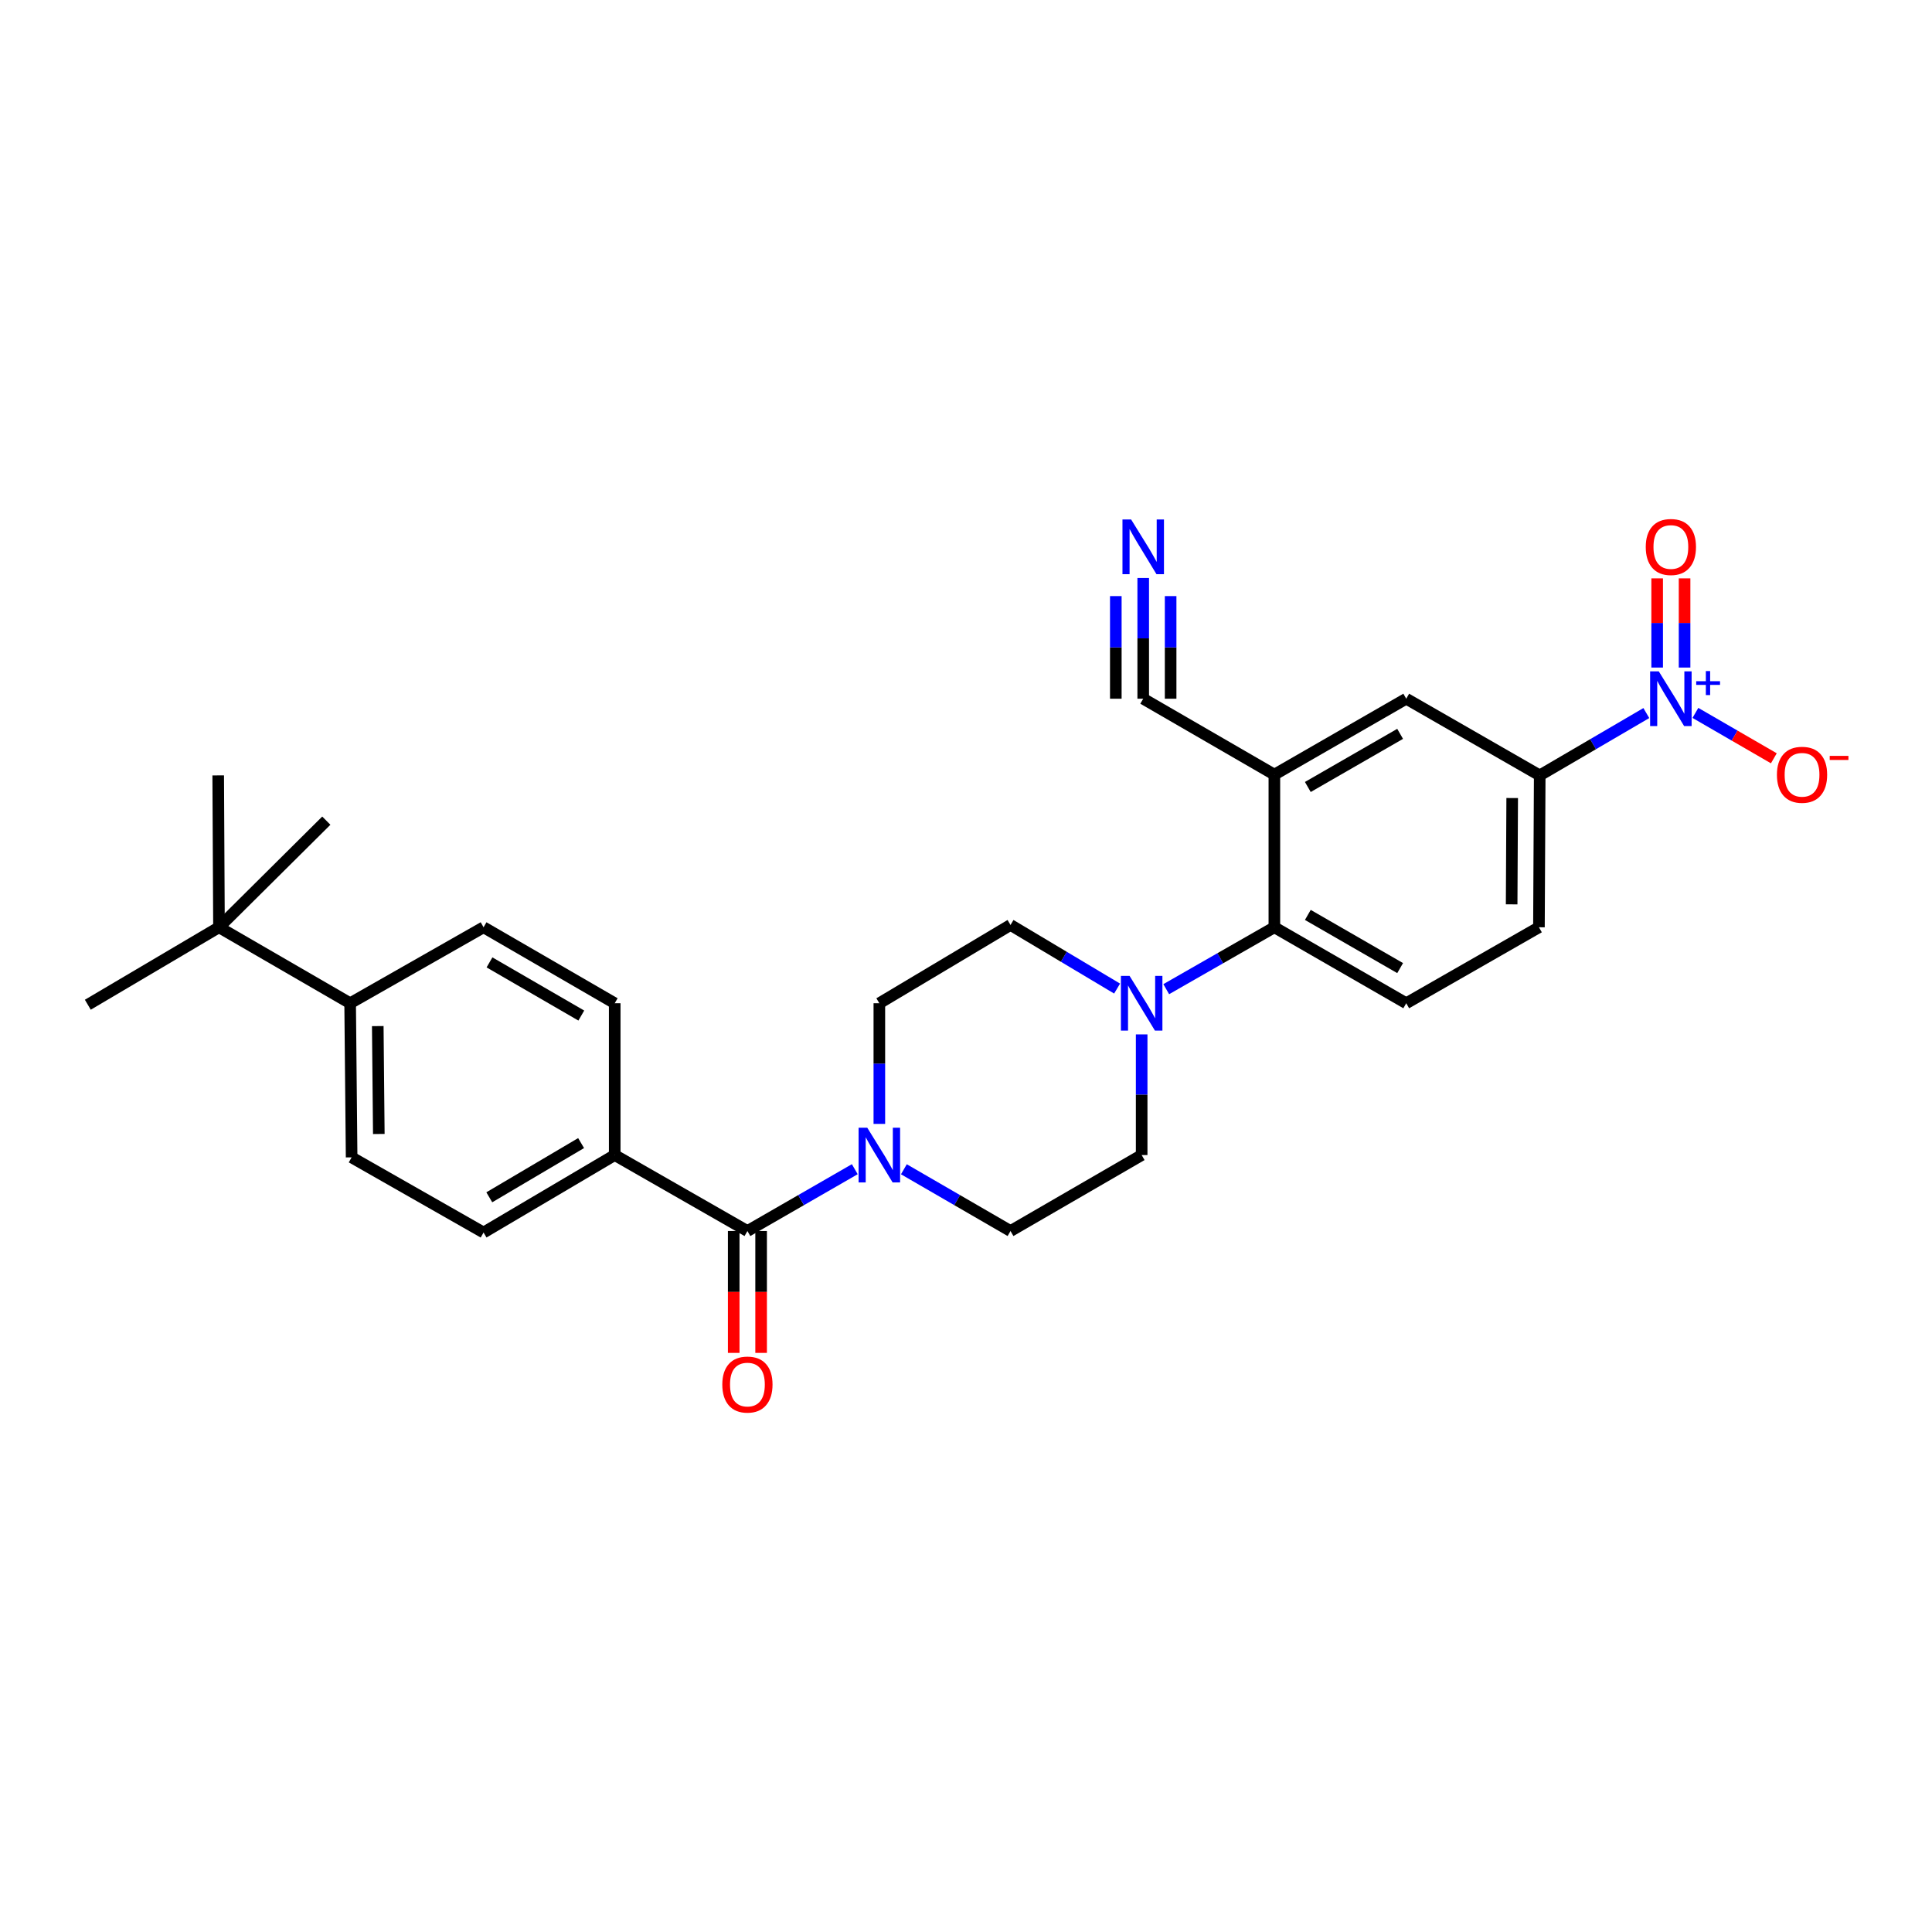 <?xml version='1.0' encoding='iso-8859-1'?>
<svg version='1.1' baseProfile='full'
              xmlns='http://www.w3.org/2000/svg'
                      xmlns:rdkit='http://www.rdkit.org/xml'
                      xmlns:xlink='http://www.w3.org/1999/xlink'
                  xml:space='preserve'
width='1000px' height='1000px' viewBox='0 0 1000 1000'>
<!-- END OF HEADER -->
<rect style='opacity:1.0;fill:#FFFFFF;stroke:none' width='1000' height='1000' x='0' y='0'> </rect>
<path class='bond-5' d='M 852.134,369.081 L 824.545,385.212' style='fill:none;fill-rule:evenodd;stroke:#0000FF;stroke-width:6px;stroke-linecap:butt;stroke-linejoin:miter;stroke-opacity:1' />
<path class='bond-5' d='M 824.545,385.212 L 796.956,401.343' style='fill:none;fill-rule:evenodd;stroke:#000000;stroke-width:6px;stroke-linecap:butt;stroke-linejoin:miter;stroke-opacity:1' />
<path class='bond-10' d='M 877.541,369.002 L 897.839,380.749' style='fill:none;fill-rule:evenodd;stroke:#0000FF;stroke-width:6px;stroke-linecap:butt;stroke-linejoin:miter;stroke-opacity:1' />
<path class='bond-10' d='M 897.839,380.749 L 918.137,392.496' style='fill:none;fill-rule:evenodd;stroke:#FF0000;stroke-width:6px;stroke-linecap:butt;stroke-linejoin:miter;stroke-opacity:1' />
<path class='bond-12' d='M 871.933,345.526 L 871.933,322.445' style='fill:none;fill-rule:evenodd;stroke:#0000FF;stroke-width:6px;stroke-linecap:butt;stroke-linejoin:miter;stroke-opacity:1' />
<path class='bond-12' d='M 871.933,322.445 L 871.933,299.363' style='fill:none;fill-rule:evenodd;stroke:#FF0000;stroke-width:6px;stroke-linecap:butt;stroke-linejoin:miter;stroke-opacity:1' />
<path class='bond-12' d='M 857.746,345.526 L 857.746,322.445' style='fill:none;fill-rule:evenodd;stroke:#0000FF;stroke-width:6px;stroke-linecap:butt;stroke-linejoin:miter;stroke-opacity:1' />
<path class='bond-12' d='M 857.746,322.445 L 857.746,299.363' style='fill:none;fill-rule:evenodd;stroke:#FF0000;stroke-width:6px;stroke-linecap:butt;stroke-linejoin:miter;stroke-opacity:1' />
<path class='bond-0' d='M 386.861,637.176 L 414.649,621.175' style='fill:none;fill-rule:evenodd;stroke:#000000;stroke-width:6px;stroke-linecap:butt;stroke-linejoin:miter;stroke-opacity:1' />
<path class='bond-0' d='M 414.649,621.175 L 442.437,605.174' style='fill:none;fill-rule:evenodd;stroke:#0000FF;stroke-width:6px;stroke-linecap:butt;stroke-linejoin:miter;stroke-opacity:1' />
<path class='bond-11' d='M 386.861,637.176 L 318.173,597.855' style='fill:none;fill-rule:evenodd;stroke:#000000;stroke-width:6px;stroke-linecap:butt;stroke-linejoin:miter;stroke-opacity:1' />
<path class='bond-19' d='M 379.768,637.176 L 379.768,668.715' style='fill:none;fill-rule:evenodd;stroke:#000000;stroke-width:6px;stroke-linecap:butt;stroke-linejoin:miter;stroke-opacity:1' />
<path class='bond-19' d='M 379.768,668.715 L 379.768,700.255' style='fill:none;fill-rule:evenodd;stroke:#FF0000;stroke-width:6px;stroke-linecap:butt;stroke-linejoin:miter;stroke-opacity:1' />
<path class='bond-19' d='M 393.954,637.176 L 393.954,668.715' style='fill:none;fill-rule:evenodd;stroke:#000000;stroke-width:6px;stroke-linecap:butt;stroke-linejoin:miter;stroke-opacity:1' />
<path class='bond-19' d='M 393.954,668.715 L 393.954,700.255' style='fill:none;fill-rule:evenodd;stroke:#FF0000;stroke-width:6px;stroke-linecap:butt;stroke-linejoin:miter;stroke-opacity:1' />
<path class='bond-1' d='M 659.611,400.941 L 727.866,361.652' style='fill:none;fill-rule:evenodd;stroke:#000000;stroke-width:6px;stroke-linecap:butt;stroke-linejoin:miter;stroke-opacity:1' />
<path class='bond-1' d='M 676.927,407.343 L 724.705,379.84' style='fill:none;fill-rule:evenodd;stroke:#000000;stroke-width:6px;stroke-linecap:butt;stroke-linejoin:miter;stroke-opacity:1' />
<path class='bond-6' d='M 659.611,400.941 L 591.727,361.652' style='fill:none;fill-rule:evenodd;stroke:#000000;stroke-width:6px;stroke-linecap:butt;stroke-linejoin:miter;stroke-opacity:1' />
<path class='bond-28' d='M 659.611,400.941 L 659.611,479.954' style='fill:none;fill-rule:evenodd;stroke:#000000;stroke-width:6px;stroke-linecap:butt;stroke-linejoin:miter;stroke-opacity:1' />
<path class='bond-2' d='M 455.147,581.73 L 455.147,550.503' style='fill:none;fill-rule:evenodd;stroke:#0000FF;stroke-width:6px;stroke-linecap:butt;stroke-linejoin:miter;stroke-opacity:1' />
<path class='bond-2' d='M 455.147,550.503 L 455.147,519.276' style='fill:none;fill-rule:evenodd;stroke:#000000;stroke-width:6px;stroke-linecap:butt;stroke-linejoin:miter;stroke-opacity:1' />
<path class='bond-29' d='M 467.848,605.211 L 495.444,621.194' style='fill:none;fill-rule:evenodd;stroke:#0000FF;stroke-width:6px;stroke-linecap:butt;stroke-linejoin:miter;stroke-opacity:1' />
<path class='bond-29' d='M 495.444,621.194 L 523.039,637.176' style='fill:none;fill-rule:evenodd;stroke:#000000;stroke-width:6px;stroke-linecap:butt;stroke-linejoin:miter;stroke-opacity:1' />
<path class='bond-3' d='M 603.642,511.995 L 631.626,495.974' style='fill:none;fill-rule:evenodd;stroke:#0000FF;stroke-width:6px;stroke-linecap:butt;stroke-linejoin:miter;stroke-opacity:1' />
<path class='bond-3' d='M 631.626,495.974 L 659.611,479.954' style='fill:none;fill-rule:evenodd;stroke:#000000;stroke-width:6px;stroke-linecap:butt;stroke-linejoin:miter;stroke-opacity:1' />
<path class='bond-17' d='M 590.923,535.4 L 590.923,566.627' style='fill:none;fill-rule:evenodd;stroke:#0000FF;stroke-width:6px;stroke-linecap:butt;stroke-linejoin:miter;stroke-opacity:1' />
<path class='bond-17' d='M 590.923,566.627 L 590.923,597.855' style='fill:none;fill-rule:evenodd;stroke:#000000;stroke-width:6px;stroke-linecap:butt;stroke-linejoin:miter;stroke-opacity:1' />
<path class='bond-18' d='M 578.207,511.685 L 550.623,495.221' style='fill:none;fill-rule:evenodd;stroke:#0000FF;stroke-width:6px;stroke-linecap:butt;stroke-linejoin:miter;stroke-opacity:1' />
<path class='bond-18' d='M 550.623,495.221 L 523.039,478.756' style='fill:none;fill-rule:evenodd;stroke:#000000;stroke-width:6px;stroke-linecap:butt;stroke-linejoin:miter;stroke-opacity:1' />
<path class='bond-4' d='M 659.611,479.954 L 727.866,519.276' style='fill:none;fill-rule:evenodd;stroke:#000000;stroke-width:6px;stroke-linecap:butt;stroke-linejoin:miter;stroke-opacity:1' />
<path class='bond-4' d='M 676.931,473.56 L 724.709,501.084' style='fill:none;fill-rule:evenodd;stroke:#000000;stroke-width:6px;stroke-linecap:butt;stroke-linejoin:miter;stroke-opacity:1' />
<path class='bond-8' d='M 796.956,401.343 L 727.866,361.652' style='fill:none;fill-rule:evenodd;stroke:#000000;stroke-width:6px;stroke-linecap:butt;stroke-linejoin:miter;stroke-opacity:1' />
<path class='bond-20' d='M 796.956,401.343 L 796.554,479.954' style='fill:none;fill-rule:evenodd;stroke:#000000;stroke-width:6px;stroke-linecap:butt;stroke-linejoin:miter;stroke-opacity:1' />
<path class='bond-20' d='M 782.709,413.062 L 782.427,468.09' style='fill:none;fill-rule:evenodd;stroke:#000000;stroke-width:6px;stroke-linecap:butt;stroke-linejoin:miter;stroke-opacity:1' />
<path class='bond-7' d='M 591.727,361.652 L 591.727,330.409' style='fill:none;fill-rule:evenodd;stroke:#000000;stroke-width:6px;stroke-linecap:butt;stroke-linejoin:miter;stroke-opacity:1' />
<path class='bond-7' d='M 591.727,330.409 L 591.727,299.166' style='fill:none;fill-rule:evenodd;stroke:#0000FF;stroke-width:6px;stroke-linecap:butt;stroke-linejoin:miter;stroke-opacity:1' />
<path class='bond-7' d='M 605.914,361.652 L 605.914,335.095' style='fill:none;fill-rule:evenodd;stroke:#000000;stroke-width:6px;stroke-linecap:butt;stroke-linejoin:miter;stroke-opacity:1' />
<path class='bond-7' d='M 605.914,335.095 L 605.914,308.539' style='fill:none;fill-rule:evenodd;stroke:#0000FF;stroke-width:6px;stroke-linecap:butt;stroke-linejoin:miter;stroke-opacity:1' />
<path class='bond-7' d='M 577.54,361.652 L 577.54,335.095' style='fill:none;fill-rule:evenodd;stroke:#000000;stroke-width:6px;stroke-linecap:butt;stroke-linejoin:miter;stroke-opacity:1' />
<path class='bond-7' d='M 577.54,335.095 L 577.54,308.539' style='fill:none;fill-rule:evenodd;stroke:#0000FF;stroke-width:6px;stroke-linecap:butt;stroke-linejoin:miter;stroke-opacity:1' />
<path class='bond-9' d='M 727.866,519.276 L 796.554,479.954' style='fill:none;fill-rule:evenodd;stroke:#000000;stroke-width:6px;stroke-linecap:butt;stroke-linejoin:miter;stroke-opacity:1' />
<path class='bond-21' d='M 318.173,597.855 L 318.173,519.276' style='fill:none;fill-rule:evenodd;stroke:#000000;stroke-width:6px;stroke-linecap:butt;stroke-linejoin:miter;stroke-opacity:1' />
<path class='bond-22' d='M 318.173,597.855 L 250.289,637.948' style='fill:none;fill-rule:evenodd;stroke:#000000;stroke-width:6px;stroke-linecap:butt;stroke-linejoin:miter;stroke-opacity:1' />
<path class='bond-22' d='M 300.776,591.654 L 253.257,619.719' style='fill:none;fill-rule:evenodd;stroke:#000000;stroke-width:6px;stroke-linecap:butt;stroke-linejoin:miter;stroke-opacity:1' />
<path class='bond-13' d='M 113.346,479.954 L 181.231,519.276' style='fill:none;fill-rule:evenodd;stroke:#000000;stroke-width:6px;stroke-linecap:butt;stroke-linejoin:miter;stroke-opacity:1' />
<path class='bond-25' d='M 113.346,479.954 L 112.945,401.343' style='fill:none;fill-rule:evenodd;stroke:#000000;stroke-width:6px;stroke-linecap:butt;stroke-linejoin:miter;stroke-opacity:1' />
<path class='bond-26' d='M 113.346,479.954 L 45.455,520.048' style='fill:none;fill-rule:evenodd;stroke:#000000;stroke-width:6px;stroke-linecap:butt;stroke-linejoin:miter;stroke-opacity:1' />
<path class='bond-27' d='M 113.346,479.954 L 168.904,424.767' style='fill:none;fill-rule:evenodd;stroke:#000000;stroke-width:6px;stroke-linecap:butt;stroke-linejoin:miter;stroke-opacity:1' />
<path class='bond-14' d='M 181.231,519.276 L 182.003,599.053' style='fill:none;fill-rule:evenodd;stroke:#000000;stroke-width:6px;stroke-linecap:butt;stroke-linejoin:miter;stroke-opacity:1' />
<path class='bond-14' d='M 195.533,531.105 L 196.073,586.949' style='fill:none;fill-rule:evenodd;stroke:#000000;stroke-width:6px;stroke-linecap:butt;stroke-linejoin:miter;stroke-opacity:1' />
<path class='bond-30' d='M 181.231,519.276 L 250.289,479.954' style='fill:none;fill-rule:evenodd;stroke:#000000;stroke-width:6px;stroke-linecap:butt;stroke-linejoin:miter;stroke-opacity:1' />
<path class='bond-15' d='M 523.039,637.176 L 590.923,597.855' style='fill:none;fill-rule:evenodd;stroke:#000000;stroke-width:6px;stroke-linecap:butt;stroke-linejoin:miter;stroke-opacity:1' />
<path class='bond-16' d='M 455.147,519.276 L 523.039,478.756' style='fill:none;fill-rule:evenodd;stroke:#000000;stroke-width:6px;stroke-linecap:butt;stroke-linejoin:miter;stroke-opacity:1' />
<path class='bond-24' d='M 318.173,519.276 L 250.289,479.954' style='fill:none;fill-rule:evenodd;stroke:#000000;stroke-width:6px;stroke-linecap:butt;stroke-linejoin:miter;stroke-opacity:1' />
<path class='bond-24' d='M 300.88,525.653 L 253.361,498.129' style='fill:none;fill-rule:evenodd;stroke:#000000;stroke-width:6px;stroke-linecap:butt;stroke-linejoin:miter;stroke-opacity:1' />
<path class='bond-23' d='M 250.289,637.948 L 182.003,599.053' style='fill:none;fill-rule:evenodd;stroke:#000000;stroke-width:6px;stroke-linecap:butt;stroke-linejoin:miter;stroke-opacity:1' />
<path  class='atom-0' d='M 858.58 347.492
L 867.86 362.492
Q 868.78 363.972, 870.26 366.652
Q 871.74 369.332, 871.82 369.492
L 871.82 347.492
L 875.58 347.492
L 875.58 375.812
L 871.7 375.812
L 861.74 359.412
Q 860.58 357.492, 859.34 355.292
Q 858.14 353.092, 857.78 352.412
L 857.78 375.812
L 854.1 375.812
L 854.1 347.492
L 858.58 347.492
' fill='#0000FF'/>
<path  class='atom-0' d='M 877.956 352.597
L 882.945 352.597
L 882.945 347.343
L 885.163 347.343
L 885.163 352.597
L 890.284 352.597
L 890.284 354.497
L 885.163 354.497
L 885.163 359.777
L 882.945 359.777
L 882.945 354.497
L 877.956 354.497
L 877.956 352.597
' fill='#0000FF'/>
<path  class='atom-3' d='M 448.887 583.695
L 458.167 598.695
Q 459.087 600.175, 460.567 602.855
Q 462.047 605.535, 462.127 605.695
L 462.127 583.695
L 465.887 583.695
L 465.887 612.015
L 462.007 612.015
L 452.047 595.615
Q 450.887 593.695, 449.647 591.495
Q 448.447 589.295, 448.087 588.615
L 448.087 612.015
L 444.407 612.015
L 444.407 583.695
L 448.887 583.695
' fill='#0000FF'/>
<path  class='atom-4' d='M 584.663 505.116
L 593.943 520.116
Q 594.863 521.596, 596.343 524.276
Q 597.823 526.956, 597.903 527.116
L 597.903 505.116
L 601.663 505.116
L 601.663 533.436
L 597.783 533.436
L 587.823 517.036
Q 586.663 515.116, 585.423 512.916
Q 584.223 510.716, 583.863 510.036
L 583.863 533.436
L 580.183 533.436
L 580.183 505.116
L 584.663 505.116
' fill='#0000FF'/>
<path  class='atom-8' d='M 585.467 268.881
L 594.747 283.881
Q 595.667 285.361, 597.147 288.041
Q 598.627 290.721, 598.707 290.881
L 598.707 268.881
L 602.467 268.881
L 602.467 297.201
L 598.587 297.201
L 588.627 280.801
Q 587.467 278.881, 586.227 276.681
Q 585.027 274.481, 584.667 273.801
L 584.667 297.201
L 580.987 297.201
L 580.987 268.881
L 585.467 268.881
' fill='#0000FF'/>
<path  class='atom-11' d='M 919.732 401.021
Q 919.732 394.221, 923.092 390.421
Q 926.452 386.621, 932.732 386.621
Q 939.012 386.621, 942.372 390.421
Q 945.732 394.221, 945.732 401.021
Q 945.732 407.901, 942.332 411.821
Q 938.932 415.701, 932.732 415.701
Q 926.492 415.701, 923.092 411.821
Q 919.732 407.941, 919.732 401.021
M 932.732 412.501
Q 937.052 412.501, 939.372 409.621
Q 941.732 406.701, 941.732 401.021
Q 941.732 395.461, 939.372 392.661
Q 937.052 389.821, 932.732 389.821
Q 928.412 389.821, 926.052 392.621
Q 923.732 395.421, 923.732 401.021
Q 923.732 406.741, 926.052 409.621
Q 928.412 412.501, 932.732 412.501
' fill='#FF0000'/>
<path  class='atom-11' d='M 947.052 391.244
L 956.74 391.244
L 956.74 393.356
L 947.052 393.356
L 947.052 391.244
' fill='#FF0000'/>
<path  class='atom-13' d='M 851.84 283.121
Q 851.84 276.321, 855.2 272.521
Q 858.56 268.721, 864.84 268.721
Q 871.12 268.721, 874.48 272.521
Q 877.84 276.321, 877.84 283.121
Q 877.84 290.001, 874.44 293.921
Q 871.04 297.801, 864.84 297.801
Q 858.6 297.801, 855.2 293.921
Q 851.84 290.041, 851.84 283.121
M 864.84 294.601
Q 869.16 294.601, 871.48 291.721
Q 873.84 288.801, 873.84 283.121
Q 873.84 277.561, 871.48 274.761
Q 869.16 271.921, 864.84 271.921
Q 860.52 271.921, 858.16 274.721
Q 855.84 277.521, 855.84 283.121
Q 855.84 288.841, 858.16 291.721
Q 860.52 294.601, 864.84 294.601
' fill='#FF0000'/>
<path  class='atom-20' d='M 373.861 716.639
Q 373.861 709.839, 377.221 706.039
Q 380.581 702.239, 386.861 702.239
Q 393.141 702.239, 396.501 706.039
Q 399.861 709.839, 399.861 716.639
Q 399.861 723.519, 396.461 727.439
Q 393.061 731.319, 386.861 731.319
Q 380.621 731.319, 377.221 727.439
Q 373.861 723.559, 373.861 716.639
M 386.861 728.119
Q 391.181 728.119, 393.501 725.239
Q 395.861 722.319, 395.861 716.639
Q 395.861 711.079, 393.501 708.279
Q 391.181 705.439, 386.861 705.439
Q 382.541 705.439, 380.181 708.239
Q 377.861 711.039, 377.861 716.639
Q 377.861 722.359, 380.181 725.239
Q 382.541 728.119, 386.861 728.119
' fill='#FF0000'/>
</svg>
